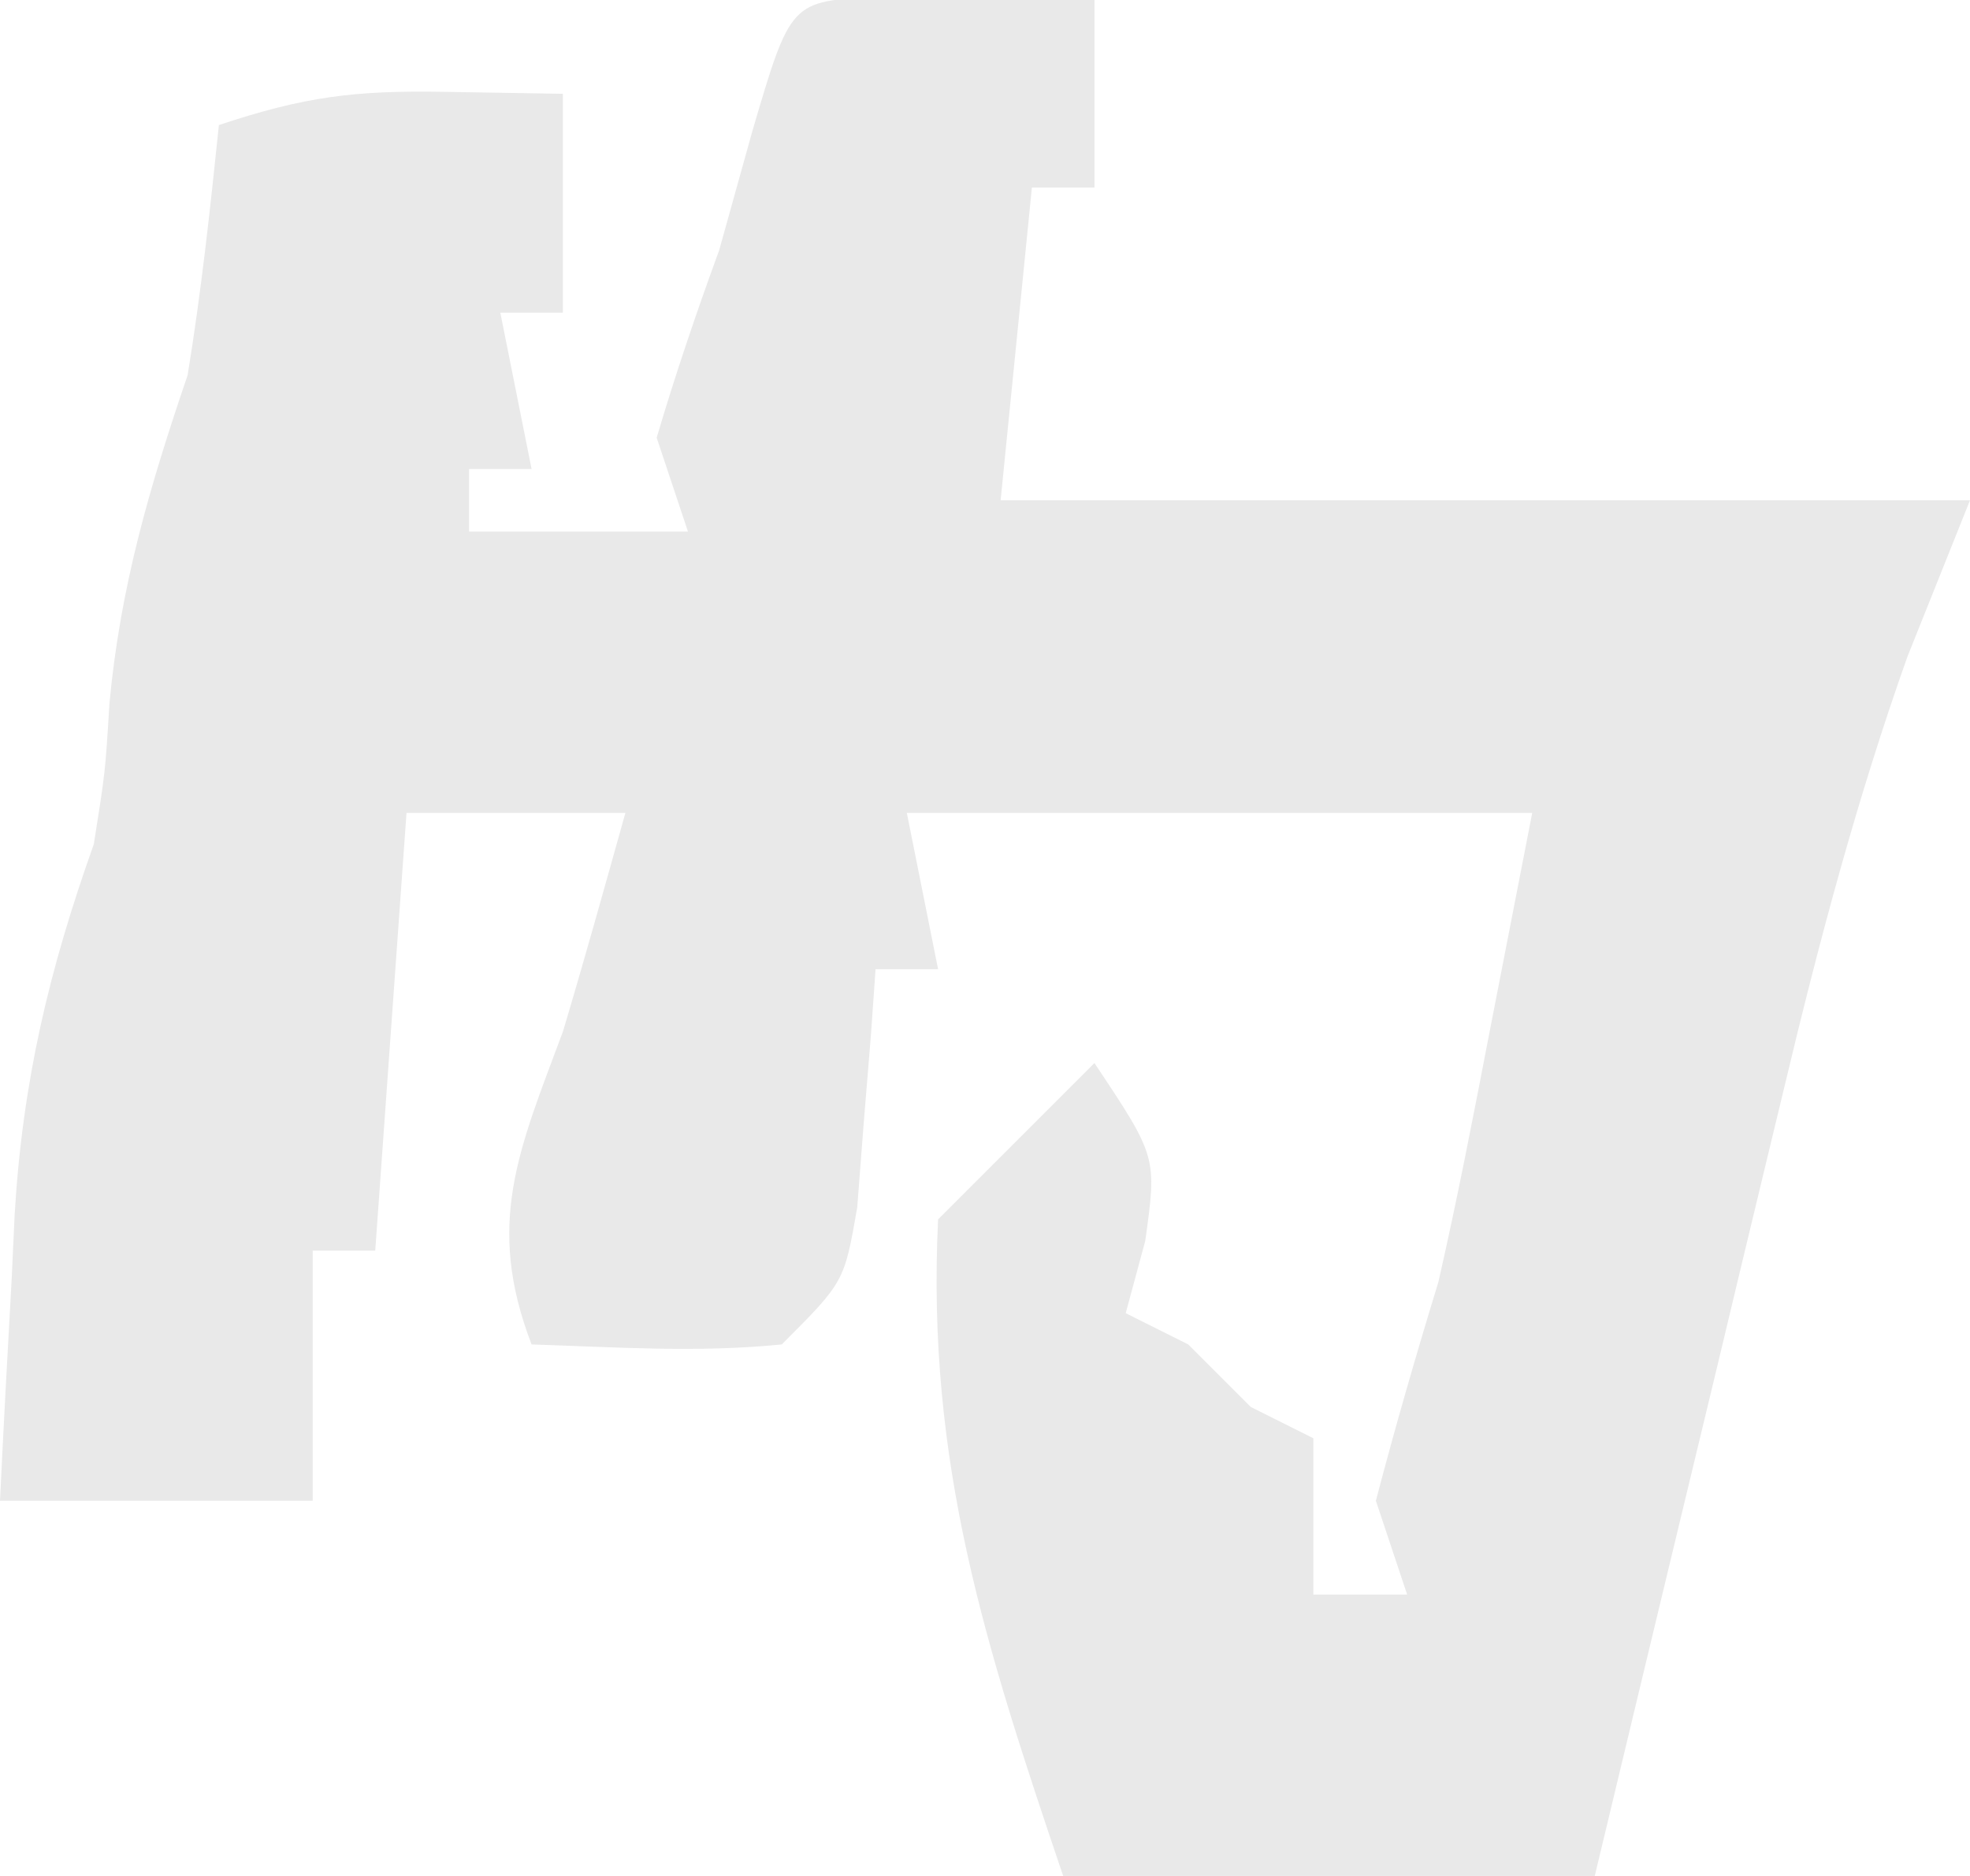 <?xml version="1.0" encoding="UTF-8"?>
<svg version="1.1" xmlns="http://www.w3.org/2000/svg" width="63" height="60">
<path d="M0 0 C1.236 0.017 1.236 0.017 2.496 0.035 C3.322 0.044 4.149 0.053 5 0.062 C5.638 0.074 6.276 0.086 6.934 0.098 C6.934 2.078 6.934 4.058 6.934 6.098 C6.274 6.098 5.614 6.098 4.934 6.098 C4.604 9.398 4.274 12.698 3.934 16.098 C14.164 16.098 24.394 16.098 34.934 16.098 C34.274 17.748 33.614 19.398 32.934 21.098 C31.322 25.634 30.103 30.224 28.988 34.902 C28.814 35.626 28.639 36.35 28.459 37.096 C27.906 39.388 27.357 41.68 26.809 43.973 C26.433 45.535 26.056 47.098 25.68 48.66 C24.761 52.472 23.847 56.285 22.934 60.098 C17.324 60.098 11.714 60.098 5.934 60.098 C3.448 52.75 1.556 46.893 1.934 39.098 C3.6 37.431 5.267 35.764 6.934 34.098 C8.934 37.098 8.934 37.098 8.559 39.785 C8.352 40.548 8.146 41.311 7.934 42.098 C8.924 42.593 8.924 42.593 9.934 43.098 C10.594 43.758 11.254 44.418 11.934 45.098 C12.924 45.593 12.924 45.593 13.934 46.098 C13.934 47.748 13.934 49.398 13.934 51.098 C14.924 51.098 15.914 51.098 16.934 51.098 C16.604 50.108 16.274 49.118 15.934 48.098 C16.548 45.75 17.224 43.418 17.934 41.098 C18.535 38.463 19.048 35.814 19.559 33.16 C20.012 30.83 20.466 28.499 20.934 26.098 C14.334 26.098 7.734 26.098 0.934 26.098 C1.264 27.748 1.594 29.398 1.934 31.098 C1.274 31.098 0.614 31.098 -0.066 31.098 C-0.115 31.796 -0.164 32.495 -0.215 33.215 C-0.29 34.125 -0.364 35.035 -0.441 35.973 C-0.511 36.878 -0.581 37.782 -0.652 38.715 C-1.066 41.098 -1.066 41.098 -3.066 43.098 C-5.755 43.368 -8.358 43.185 -11.066 43.098 C-12.552 39.234 -11.474 36.876 -10.066 33.098 C-9.369 30.772 -8.721 28.436 -8.066 26.098 C-10.376 26.098 -12.686 26.098 -15.066 26.098 C-15.396 30.718 -15.726 35.338 -16.066 40.098 C-16.726 40.098 -17.386 40.098 -18.066 40.098 C-18.066 42.738 -18.066 45.378 -18.066 48.098 C-21.366 48.098 -24.666 48.098 -28.066 48.098 C-27.952 45.722 -27.825 43.348 -27.691 40.973 C-27.66 40.307 -27.63 39.642 -27.598 38.957 C-27.346 34.676 -26.497 31.12 -25.066 27.098 C-24.699 24.791 -24.699 24.791 -24.566 22.598 C-24.215 18.839 -23.285 15.679 -22.066 12.098 C-21.63 9.434 -21.344 6.785 -21.066 4.098 C-18.316 3.181 -16.707 2.989 -13.879 3.035 C-11.992 3.066 -11.992 3.066 -10.066 3.098 C-10.066 5.408 -10.066 7.718 -10.066 10.098 C-10.726 10.098 -11.386 10.098 -12.066 10.098 C-11.736 11.748 -11.406 13.398 -11.066 15.098 C-11.726 15.098 -12.386 15.098 -13.066 15.098 C-13.066 15.758 -13.066 16.418 -13.066 17.098 C-10.756 17.098 -8.446 17.098 -6.066 17.098 C-6.396 16.108 -6.726 15.118 -7.066 14.098 C-6.469 12.076 -5.79 10.078 -5.066 8.098 C-4.716 6.84 -4.365 5.581 -4.004 4.285 C-2.782 0.131 -2.782 0.131 0 0 Z " fill="#E9E9E9" transform="translate(28.066,-0.098)"/>
<path d="" fill="#000000" transform="translate(0,0)"/>
<path d="" fill="#000000" transform="translate(0,0)"/>
<path d="" fill="#000000" transform="translate(0,0)"/>
<path d="" fill="#000000" transform="translate(0,0)"/>
<path d="" fill="#000000" transform="translate(0,0)"/>
<path d="" fill="#000000" transform="translate(0,0)"/>
<path d="" fill="#000000" transform="translate(0,0)"/>
<path d="" fill="#000000" transform="translate(0,0)"/>
<path d="" fill="#000000" transform="translate(0,0)"/>
<path d="" fill="#000000" transform="translate(0,0)"/>
<path d="" fill="#000000" transform="translate(0,0)"/>
<path d="" fill="#000000" transform="translate(0,0)"/>
<path d="" fill="#000000" transform="translate(0,0)"/>
<path d="" fill="#000000" transform="translate(0,0)"/>
<path d="" fill="#000000" transform="translate(0,0)"/>
<path d="" fill="#000000" transform="translate(0,0)"/>
<path d="" fill="#000000" transform="translate(0,0)"/>
<path d="" fill="#000000" transform="translate(0,0)"/>
</svg>
